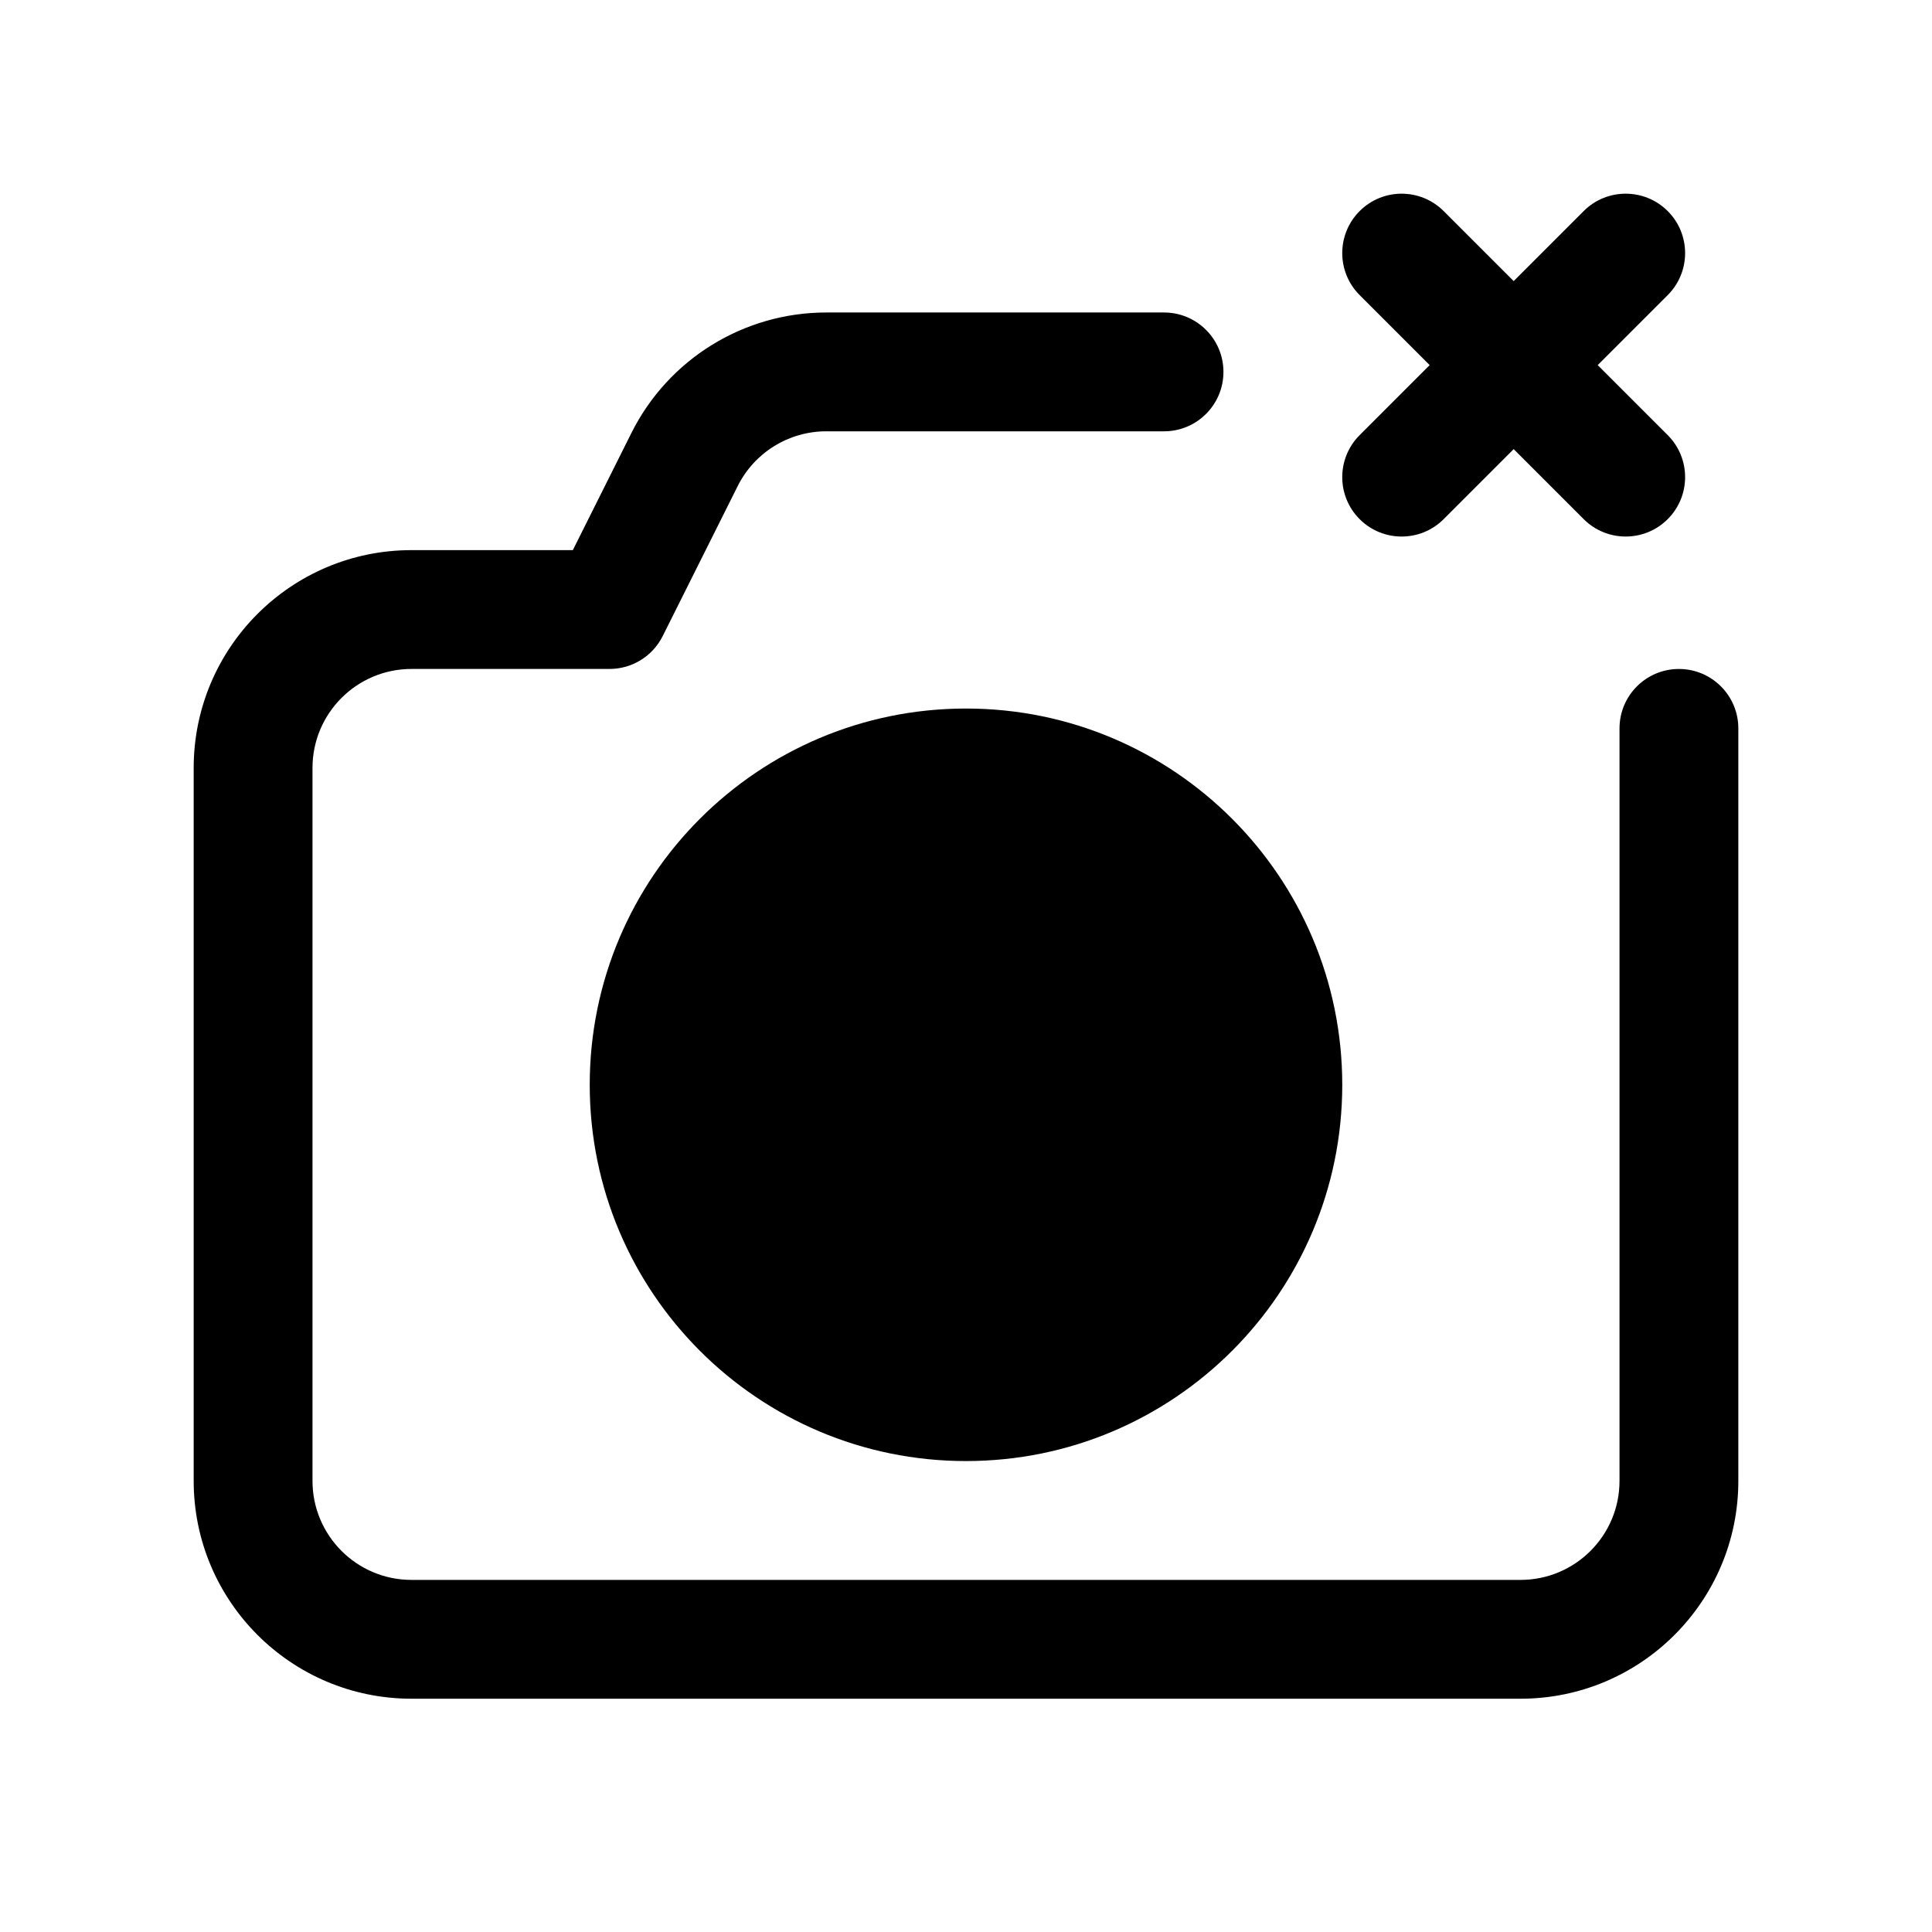 <?xml version="1.0" encoding="UTF-8"?>
<!-- Uploaded to: ICON Repo, www.iconrepo.com, Generator: ICON Repo Mixer Tools -->
<svg fill="#000000" width="800px" height="800px" version="1.1" viewBox="144 144 512 512" xmlns="http://www.w3.org/2000/svg">
 <g fill-rule="evenodd">
  <path d="m362.97 258.3c-9.938 0-19.023 5.617-23.469 14.508l-19.883 39.766c-2.668 5.336-8.121 8.703-14.082 8.703h-52.48c-14.492 0-26.242 11.75-26.242 26.242v188.93c0 14.496 11.75 26.242 26.242 26.242h293.89c14.496 0 26.242-11.746 26.242-26.242v-199.42c0-8.695 7.047-15.746 15.742-15.746 8.695 0 15.746 7.051 15.746 15.746v199.42c0 31.883-25.848 57.73-57.73 57.73h-293.89c-31.883 0-57.73-25.848-57.73-57.73v-188.93c0-31.883 25.848-57.73 57.73-57.73h42.75l15.531-31.062c9.777-19.559 29.77-31.914 51.633-31.914h89.512c8.691 0 15.742 7.051 15.742 15.746 0 8.695-7.051 15.742-15.742 15.742z"/>
  <path d="m400 331.77c-55.07 0-99.715 44.645-99.715 99.715 0 55.07 44.645 99.711 99.715 99.711s99.711-44.641 99.711-99.711c0-55.07-44.641-99.715-99.711-99.715z"/>
  <path d="m504.32 199.94c6.148-6.148 16.113-6.148 22.262 0l59.379 59.371c6.148 6.148 6.148 16.117 0 22.266-6.152 6.148-16.121 6.148-22.27 0l-59.371-59.375c-6.148-6.148-6.148-16.113 0-22.262z"/>
  <path d="m504.32 281.58c-6.148-6.148-6.148-16.117 0-22.266l59.371-59.375c6.148-6.148 16.117-6.148 22.27 0 6.148 6.148 6.148 16.117 0 22.266l-59.379 59.375c-6.148 6.148-16.113 6.148-22.262 0z"/>
 </g>
</svg>